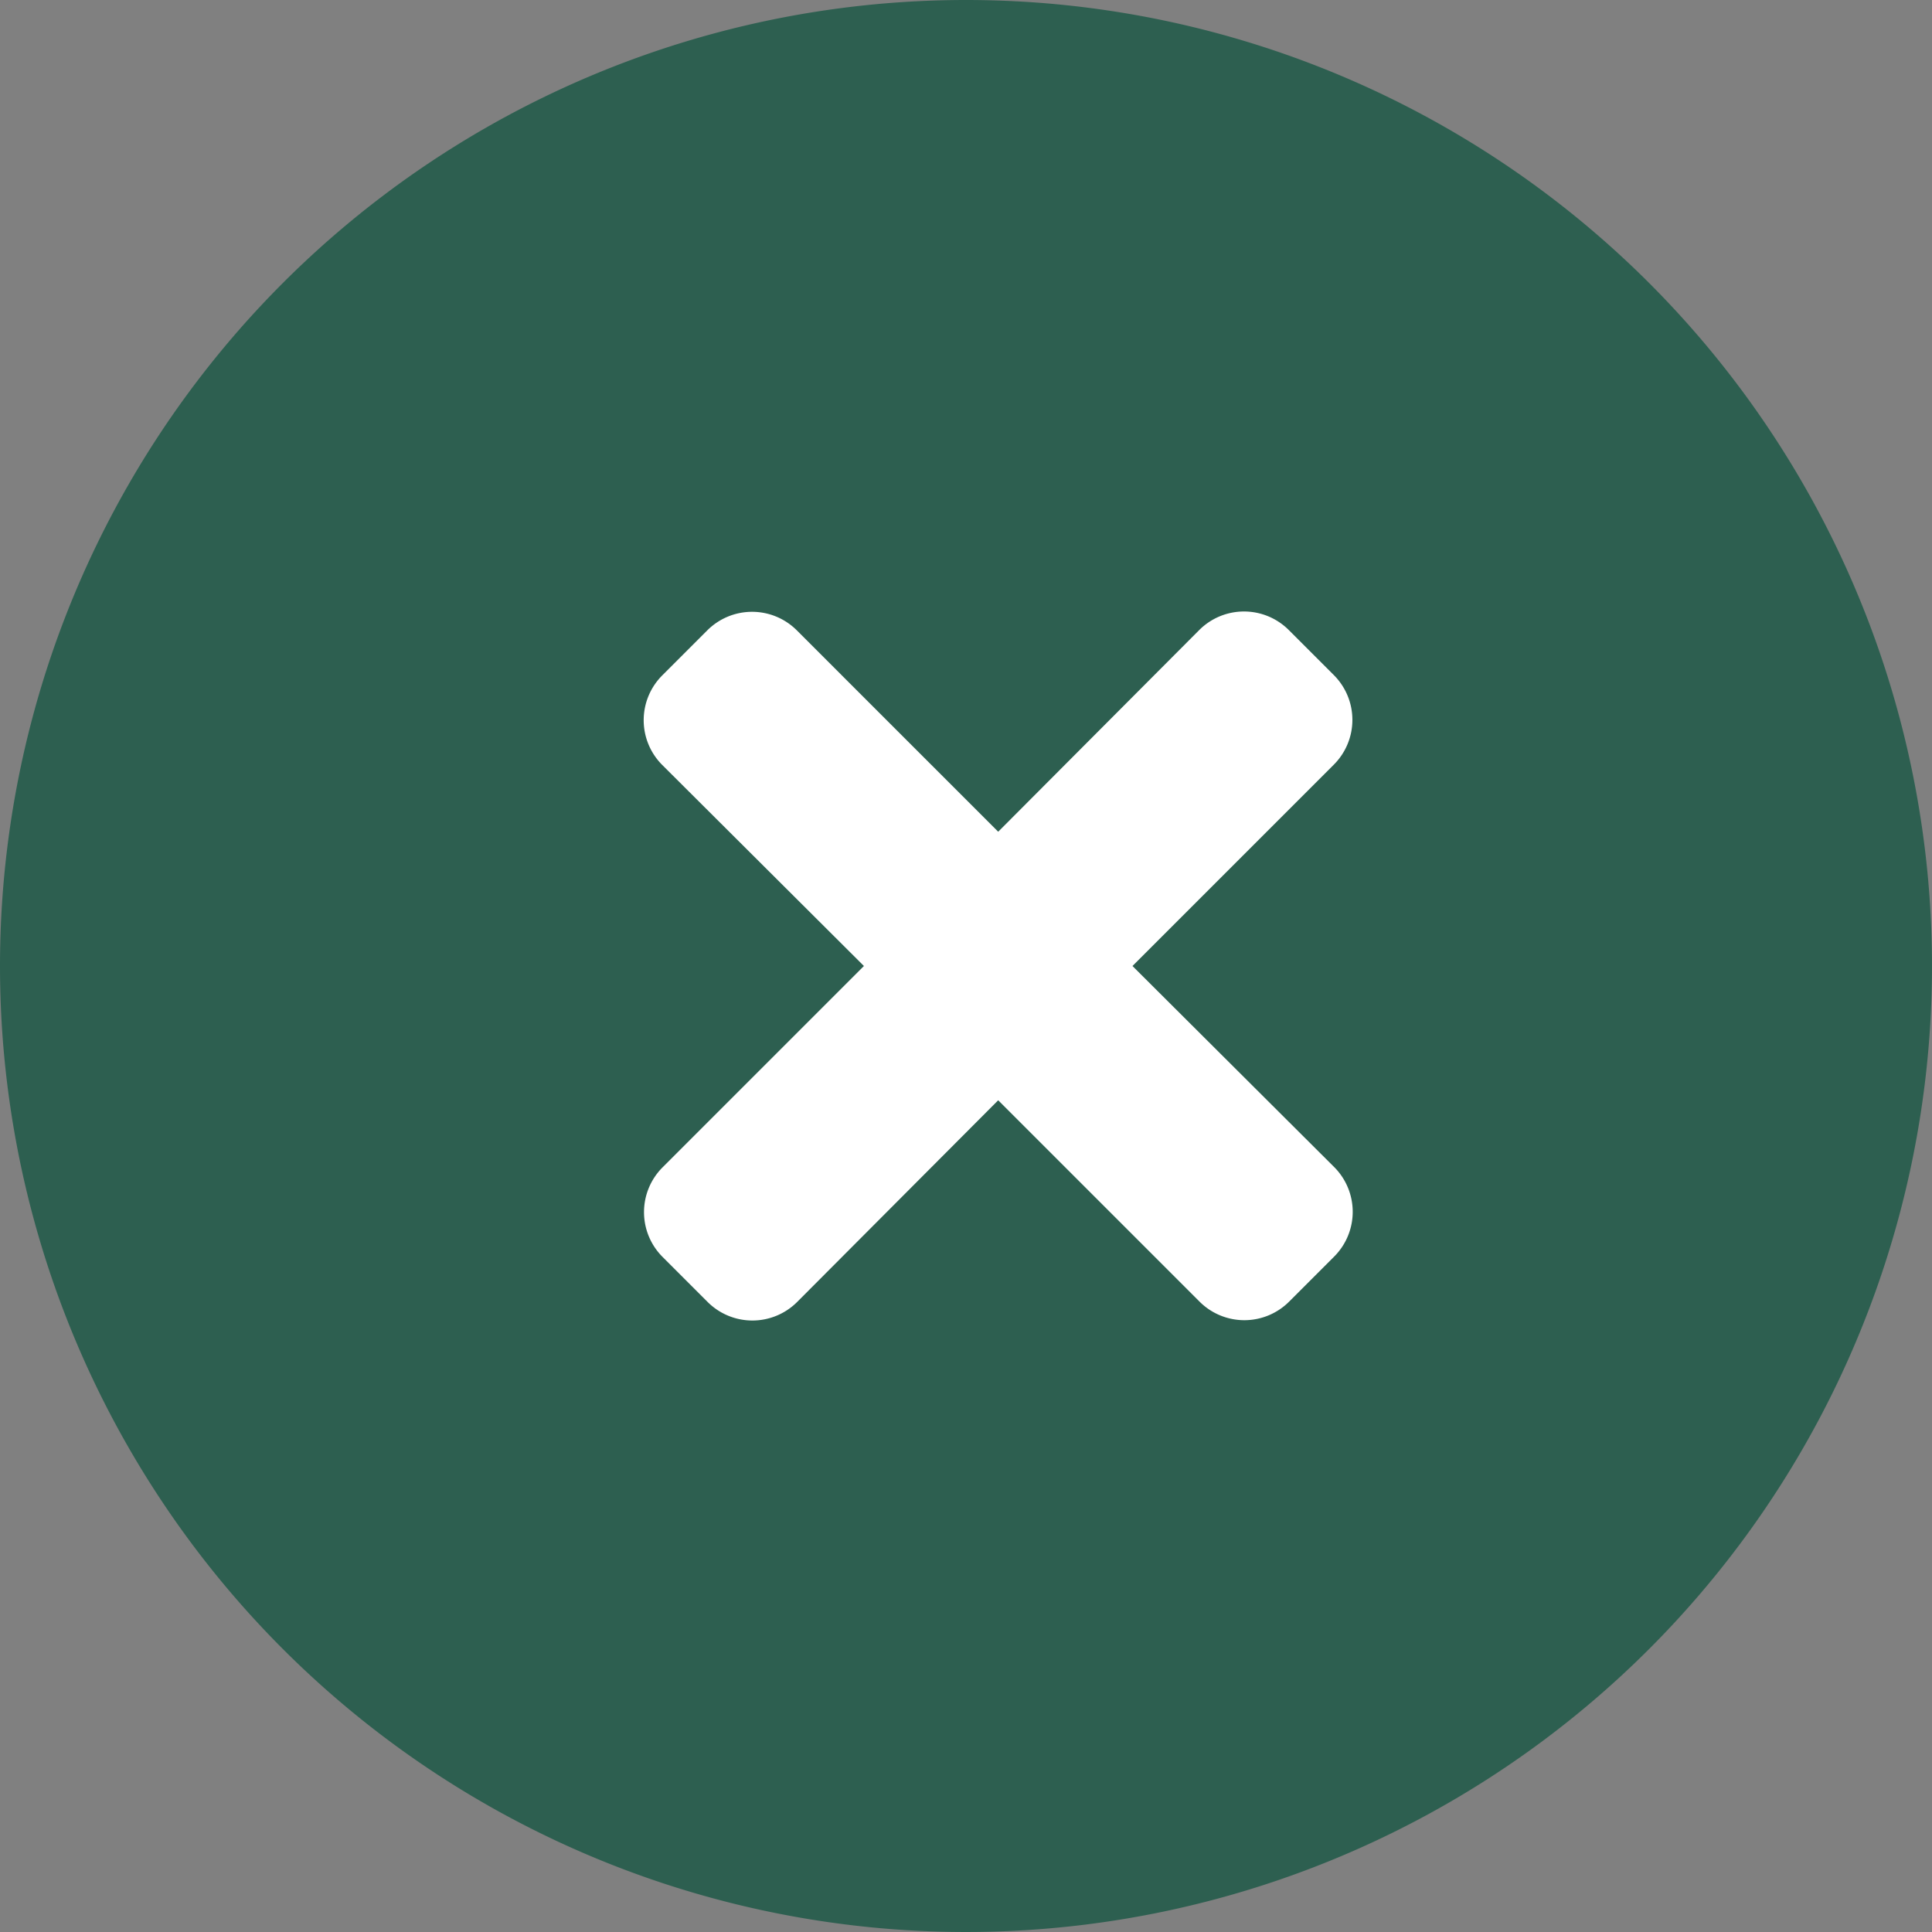 <svg xmlns="http://www.w3.org/2000/svg" width="30" height="30" viewBox="0 0 30 30">
  <rect x="0" y="0" width="30" height="30" fill="#808080" stroke="none"/>
  <g id="Group_116" data-name="Group 116" transform="translate(-440 -60)">
    <path id="Path_112" data-name="Path 112" d="M15,0A15,15,0,1,1,0,15,15,15,0,0,1,15,0Z" transform="translate(440 60)" fill="#2d5f50"/>
    <path id="Path_111" data-name="Path 111" d="M7.585-6l3.127-3.127a.983.983,0,0,0,0-1.39l-.7-.7a.983.983,0,0,0-1.39,0L5.5-8.085,2.373-11.212a.983.983,0,0,0-1.39,0l-.7.7a.983.983,0,0,0,0,1.39L3.415-6,.288-2.873a.983.983,0,0,0,0,1.39l.7.7a.983.983,0,0,0,1.39,0L5.5-3.915,8.627-.788a.983.983,0,0,0,1.39,0l.7-.7a.983.983,0,0,0,0-1.39Z" transform="translate(450 81)" fill="#fff"/>
  </g>
</svg>

